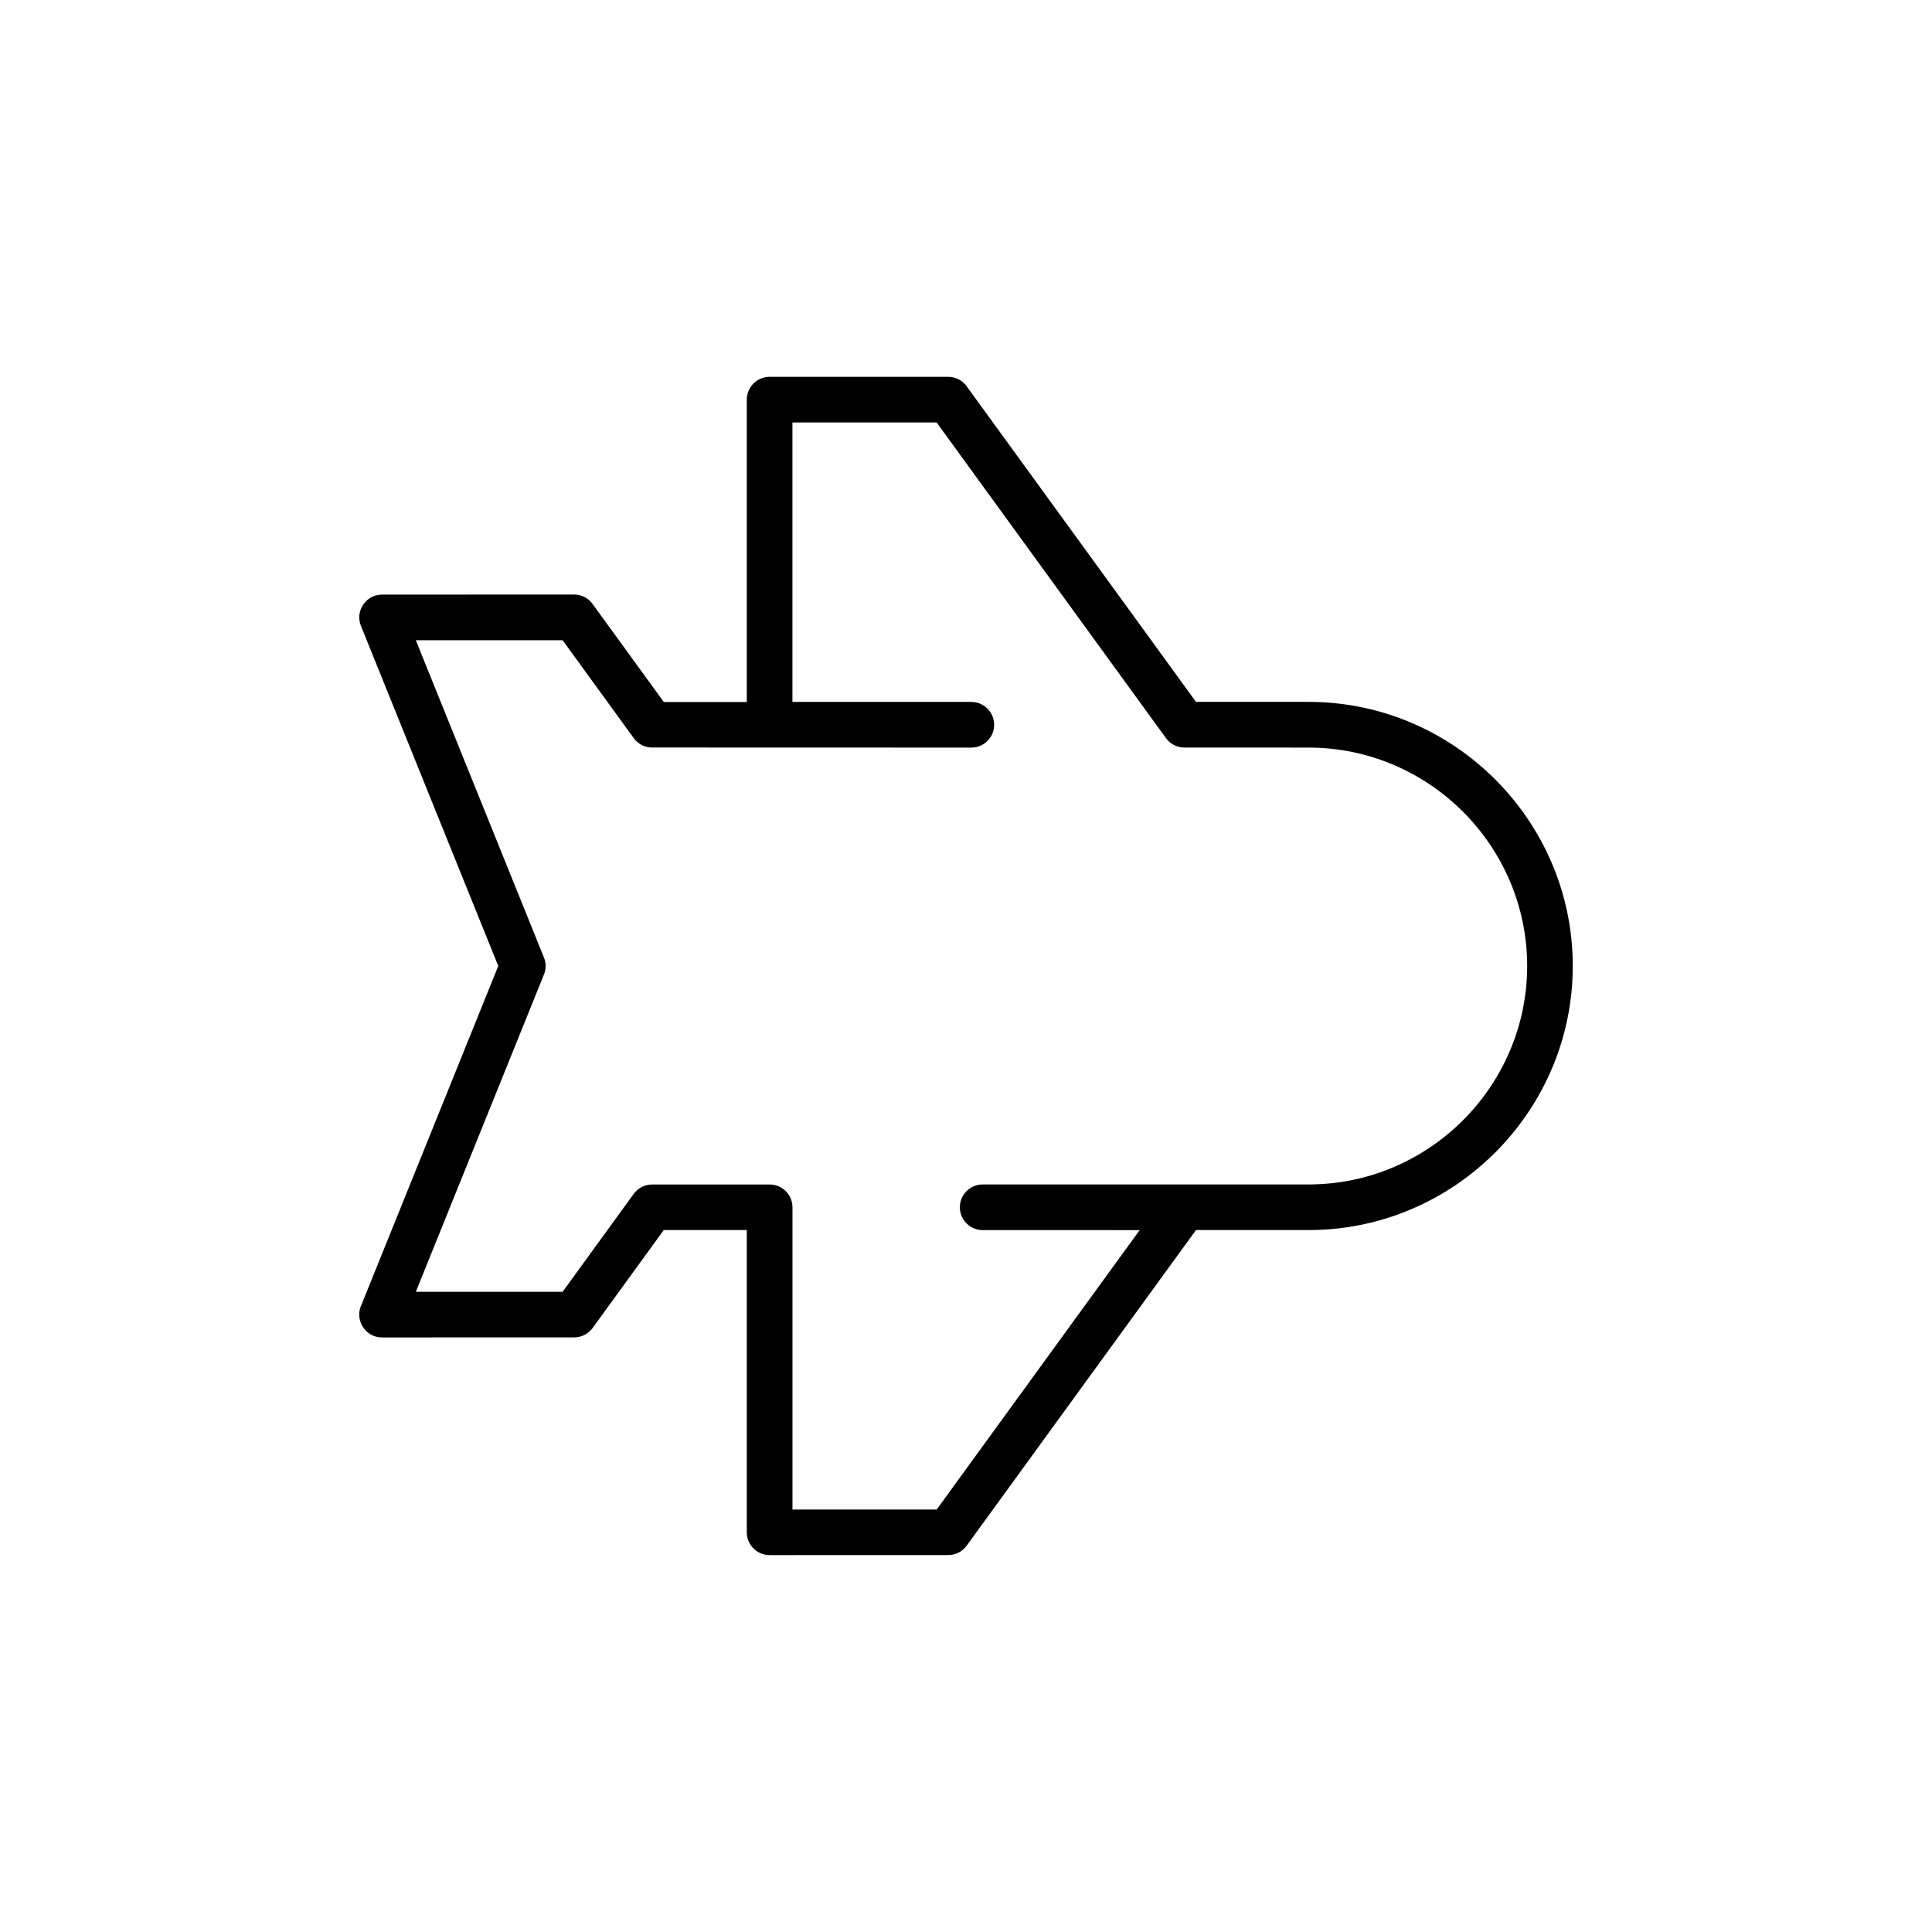 <?xml version="1.0" encoding="UTF-8"?>
<!-- Uploaded to: SVG Find, www.svgrepo.com, Generator: SVG Find Mixer Tools -->
<svg fill="#000000" width="800px" height="800px" version="1.1" viewBox="144 144 512 512" xmlns="http://www.w3.org/2000/svg">
 <path d="m560.8 400c0 38.496-31.477 69.98-69.98 69.98h-29.871l-60.77 83.637c-1.18 1.629-3.012 2.492-4.883 2.492l-47.34 0.012c-3.348 0-6.051-2.711-6.051-6.051v-80.094h-22l-18.848 25.953c-1.199 1.629-3.039 2.496-4.91 2.496l-50.902 0.012c-4.523 0-7.367-4.766-5.426-8.727l36.227-89.711-36.398-90.148c-1.605-3.984 1.383-8.277 5.598-8.277l50.902-0.016c2.133 0 4.008 1.109 5.09 2.769l18.68 25.715h21.988v-80.129c0-3.336 2.703-6.051 6.051-6.051h47.34c2.121 0 3.996 1.102 5.07 2.769l50.48 69.465 10.098 13.91h29.871c38.508 0.008 69.984 31.488 69.984 69.992zm-159.39-69.984c3.344 0 6.047 2.715 6.047 6.059s-2.703 6.047-6.047 6.047c-28.051 0-56.098-0.023-84.141-0.023-2.008 0.141-4.047-0.727-5.316-2.481l-18.859-25.953h-38.898l33.961 84.098c0.566 1.395 0.605 2.988 0 4.484l-33.961 84.098h38.898l18.656-25.688c1.074-1.656 2.961-2.758 5.09-2.758h31.125c3.332 0 6.047 2.703 6.047 6.039v80.105h38.215l53.797-74.047-41.602-0.008c-3.336 0-6.051-2.711-6.051-6.059 0-3.336 2.715-6.039 6.051-6.039h86.398c31.828 0 57.895-26.059 57.895-57.887 0-31.836-26.062-57.883-57.895-57.883l-32.938-0.012c-1.863 0-3.707-0.867-4.887-2.492l-11.93-16.418-48.848-67.234h-38.215v74.047z" fill-rule="evenodd"/>
</svg>